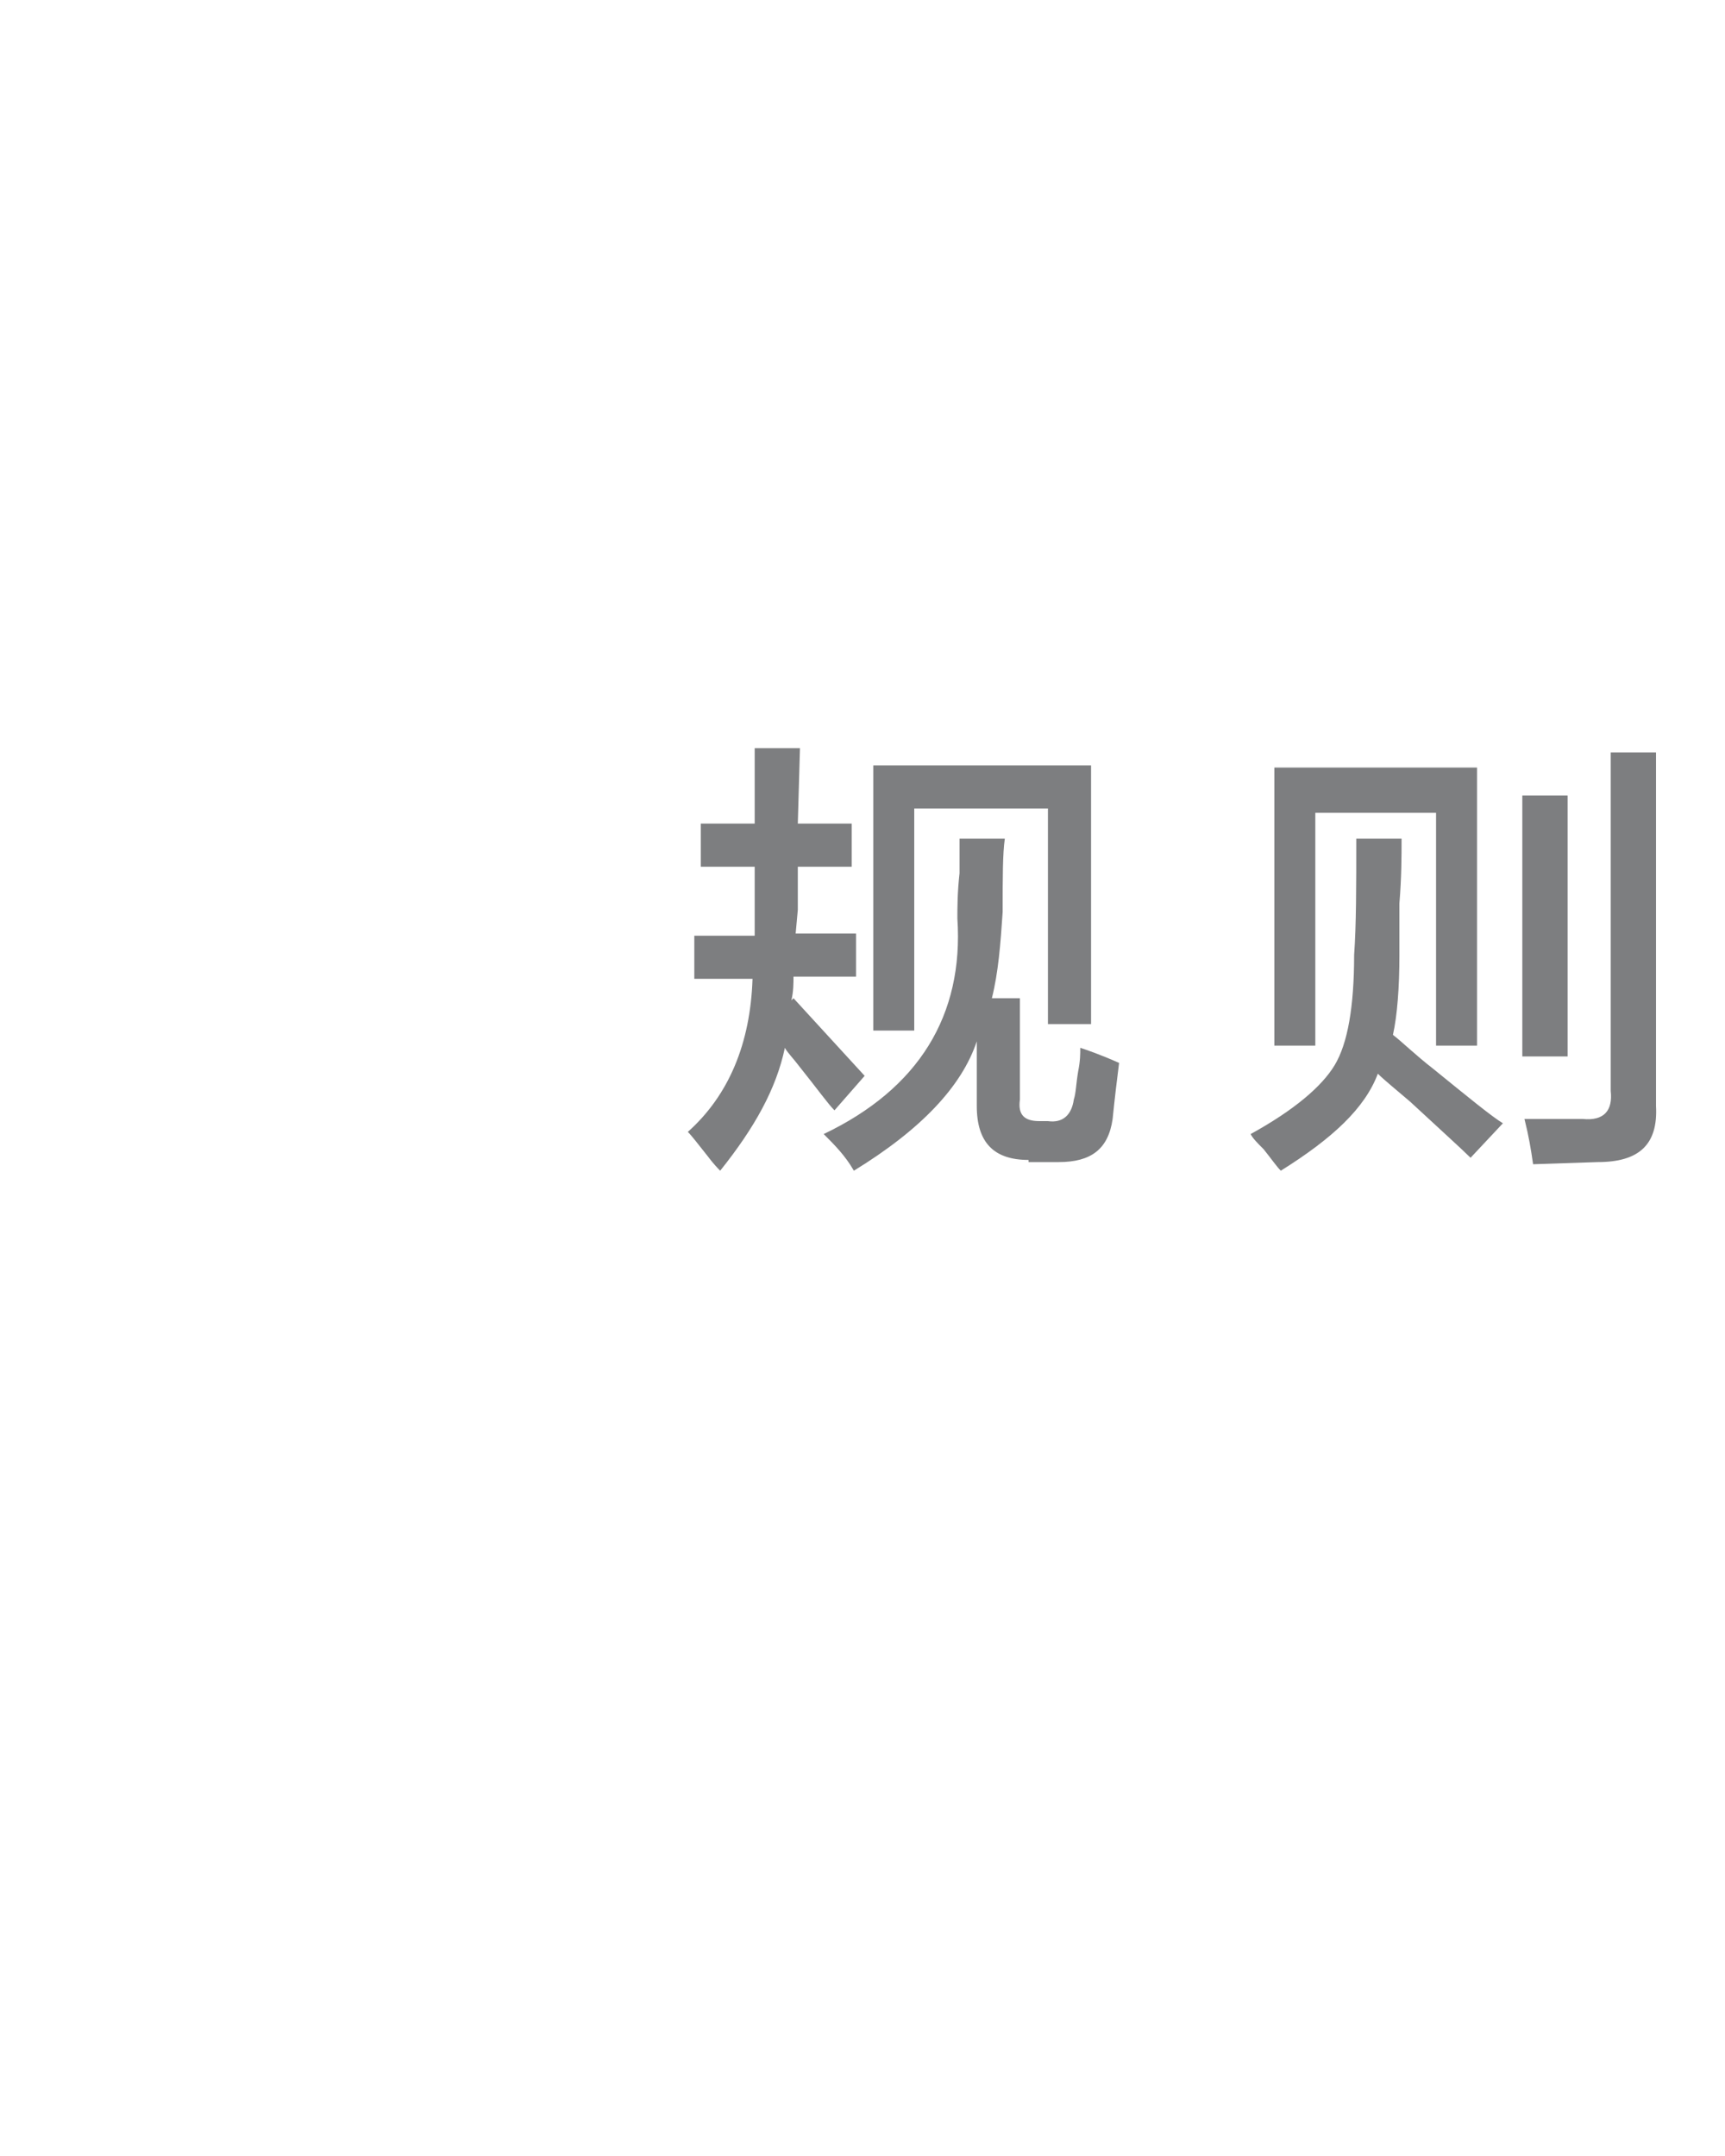 <?xml version="1.0" encoding="utf-8"?>
<!-- Generator: Adobe Illustrator 19.0.0, SVG Export Plug-In . SVG Version: 6.00 Build 0)  -->
<svg version="1.1" id="图层_1" xmlns="http://www.w3.org/2000/svg" xmlns:xlink="http://www.w3.org/1999/xlink" x="0px" y="0px"
	 width="80px" height="100px" viewBox="0 0 80 100" style="enable-background:new 0 0 80 100;" xml:space="preserve">
<style type="text/css">
	.st0{fill:#7D7E80;}
</style>
<g id="XMLID_1017_">
	<path id="XMLID_23_" class="st0" d="M32.5,40.2v-2H35v-3.5h2.1L37,38.2h2.5v2H37v2l-0.1,1.1h2.8v2h-2.9c0,0.3,0,0.7-0.1,1.1
		l0.1-0.1c1.1,1.2,2.2,2.4,3.3,3.6l-1.4,1.6c-0.3-0.3-0.8-1-1.6-2c-0.3-0.4-0.6-0.7-0.7-0.9c-0.4,1.9-1.4,3.7-3,5.7
		c-0.1-0.1-0.3-0.3-0.6-0.7c-0.4-0.5-0.7-0.9-0.9-1.1c1.9-1.7,2.9-4.1,3-7.1h-2.7v-2h2.8v-1.1v-2.1H32.5z M47.7,53.8
		c-1.6,0-2.4-0.8-2.4-2.5v-3c-0.7,2.1-2.6,4.1-5.7,6c-0.4-0.7-0.9-1.2-1.4-1.7c4.4-2.1,6.5-5.5,6.2-10c0-0.5,0-1.2,0.1-2.1
		c0-0.7,0-1.3,0-1.6h2.1c-0.1,0.7-0.1,1.8-0.1,3.4c-0.1,1.5-0.2,2.8-0.5,4h1.3V51c-0.1,0.7,0.2,1,0.9,1h0.4c0.7,0.1,1.1-0.3,1.2-1
		c0.1-0.3,0.1-0.7,0.2-1.3c0.1-0.5,0.1-0.8,0.1-1.1c0.3,0.1,0.9,0.3,1.8,0.7c-0.1,0.8-0.2,1.6-0.3,2.6c-0.2,1.4-1,2-2.5,2H47.7z
		 M40.5,47.8V35.5h10.1v12h-2v-10h-6.2v10.3H40.5z"/>
	<path id="XMLID_27_" class="st0" d="M59.4,54.3c-0.2-0.2-0.4-0.5-0.8-1c-0.3-0.3-0.5-0.5-0.6-0.7c2-1.1,3.3-2.2,3.9-3.2
		c0.6-1,0.9-2.7,0.9-5.1c0.1-1.4,0.1-3.2,0.1-5.4h2.1c0,0.8,0,1.8-0.1,3c0,1,0,1.8,0,2.4c0,1.5-0.1,2.8-0.3,3.7
		c0.4,0.3,1,0.9,1.9,1.6c1.6,1.3,2.7,2.2,3.2,2.5l-1.5,1.6c-0.4-0.4-1.4-1.3-2.8-2.6c-0.7-0.6-1.2-1-1.5-1.3
		C63.3,51.4,61.8,52.8,59.4,54.3z M59.1,48.5V35.6h9.4v12.9h-1.9V37.7H61v10.8H59.1z M70.6,49.1V36.9h2.1v12.1H70.6z M71.1,54
		c-0.1-0.7-0.2-1.3-0.4-2.1c0.9,0,1.8,0,2.7,0c1,0.1,1.4-0.4,1.3-1.3V34.9h2.1v16.4c0.1,1.8-0.8,2.6-2.7,2.6L71.1,54z"/>
</g>
<g id="XMLID_20_">
</g>
<g id="XMLID_32_">
</g>
<g id="XMLID_33_">
</g>
<g id="XMLID_34_">
</g>
<g id="XMLID_35_">
</g>
<g id="XMLID_36_">
</g>
</svg>
